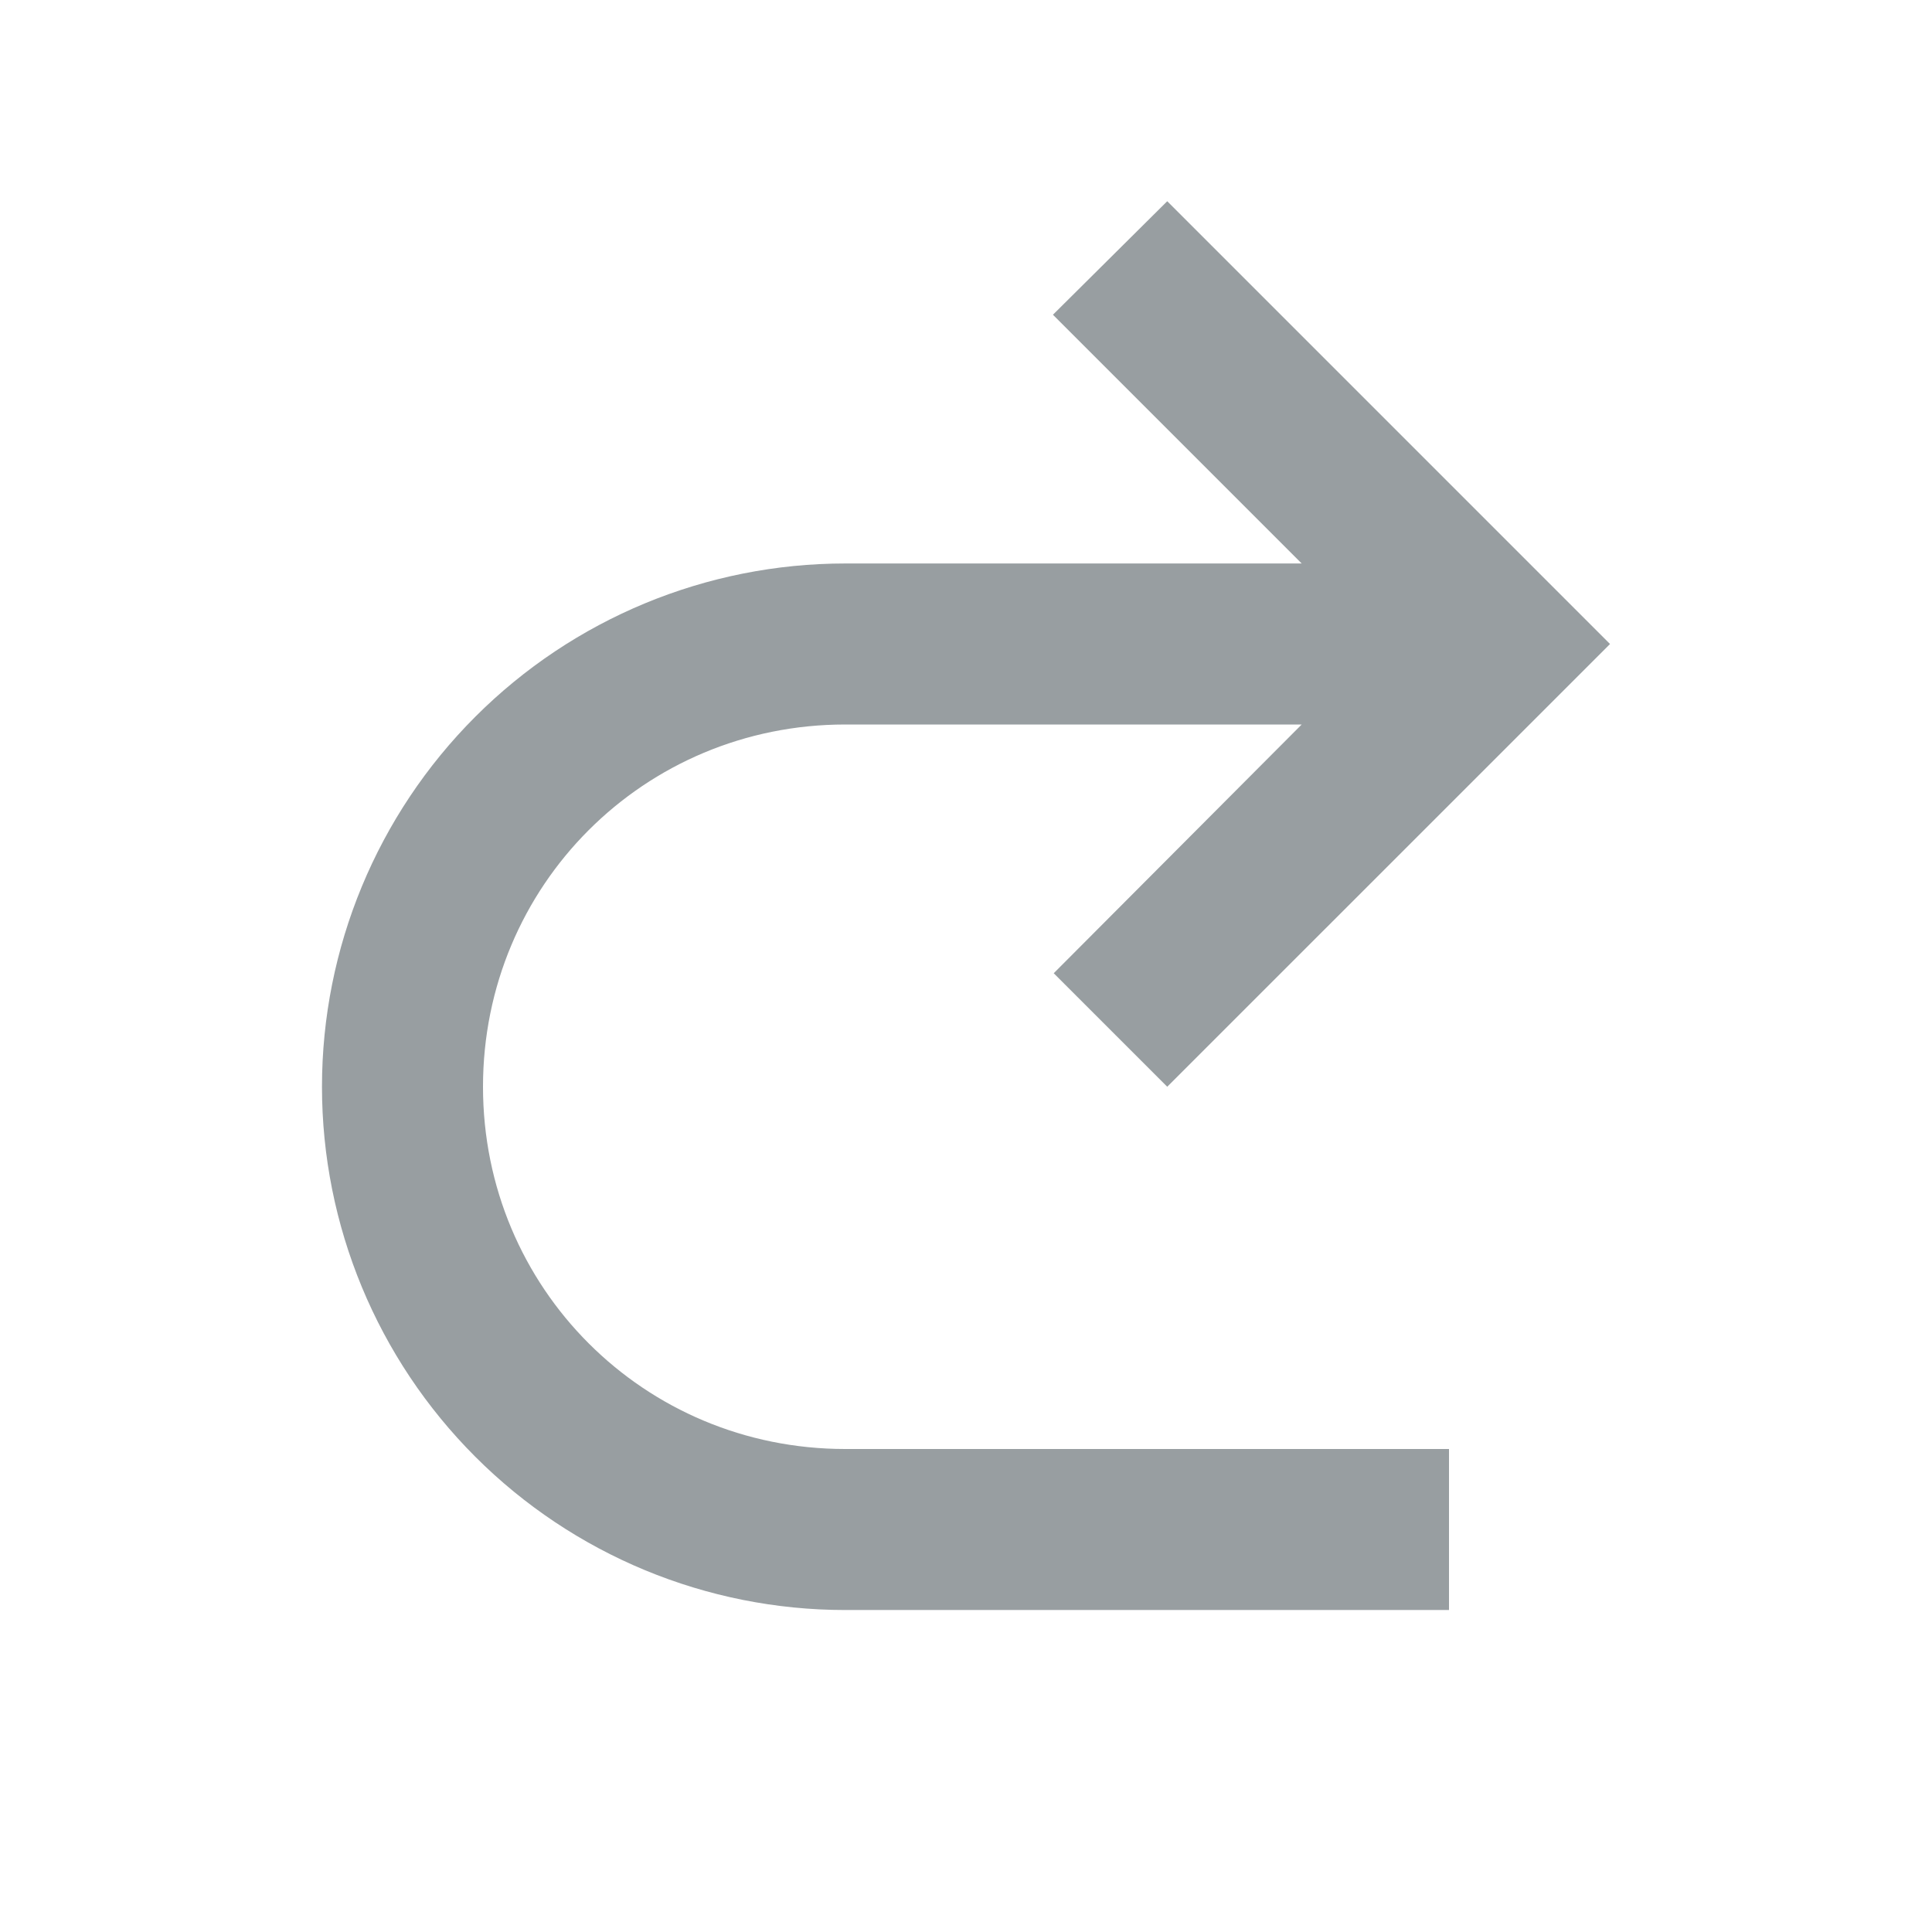 <svg width="32" height="32" viewBox="0 0 32 32" fill="none" xmlns="http://www.w3.org/2000/svg">
<path d="M5.333 18C5.333 20.299 6.247 22.503 7.872 24.128C9.497 25.754 11.701 26.667 14 26.667H24V24H14C10.667 24 8 21.333 8 18C8 14.667 10.667 12 14 12H21.56L17.453 16.12L19.333 18L26.667 10.667L19.333 3.333L17.44 5.213L21.56 9.333H14C11.701 9.333 9.497 10.246 7.872 11.872C6.247 13.497 5.333 15.701 5.333 18Z" fill="#989EA1"/>
</svg>
